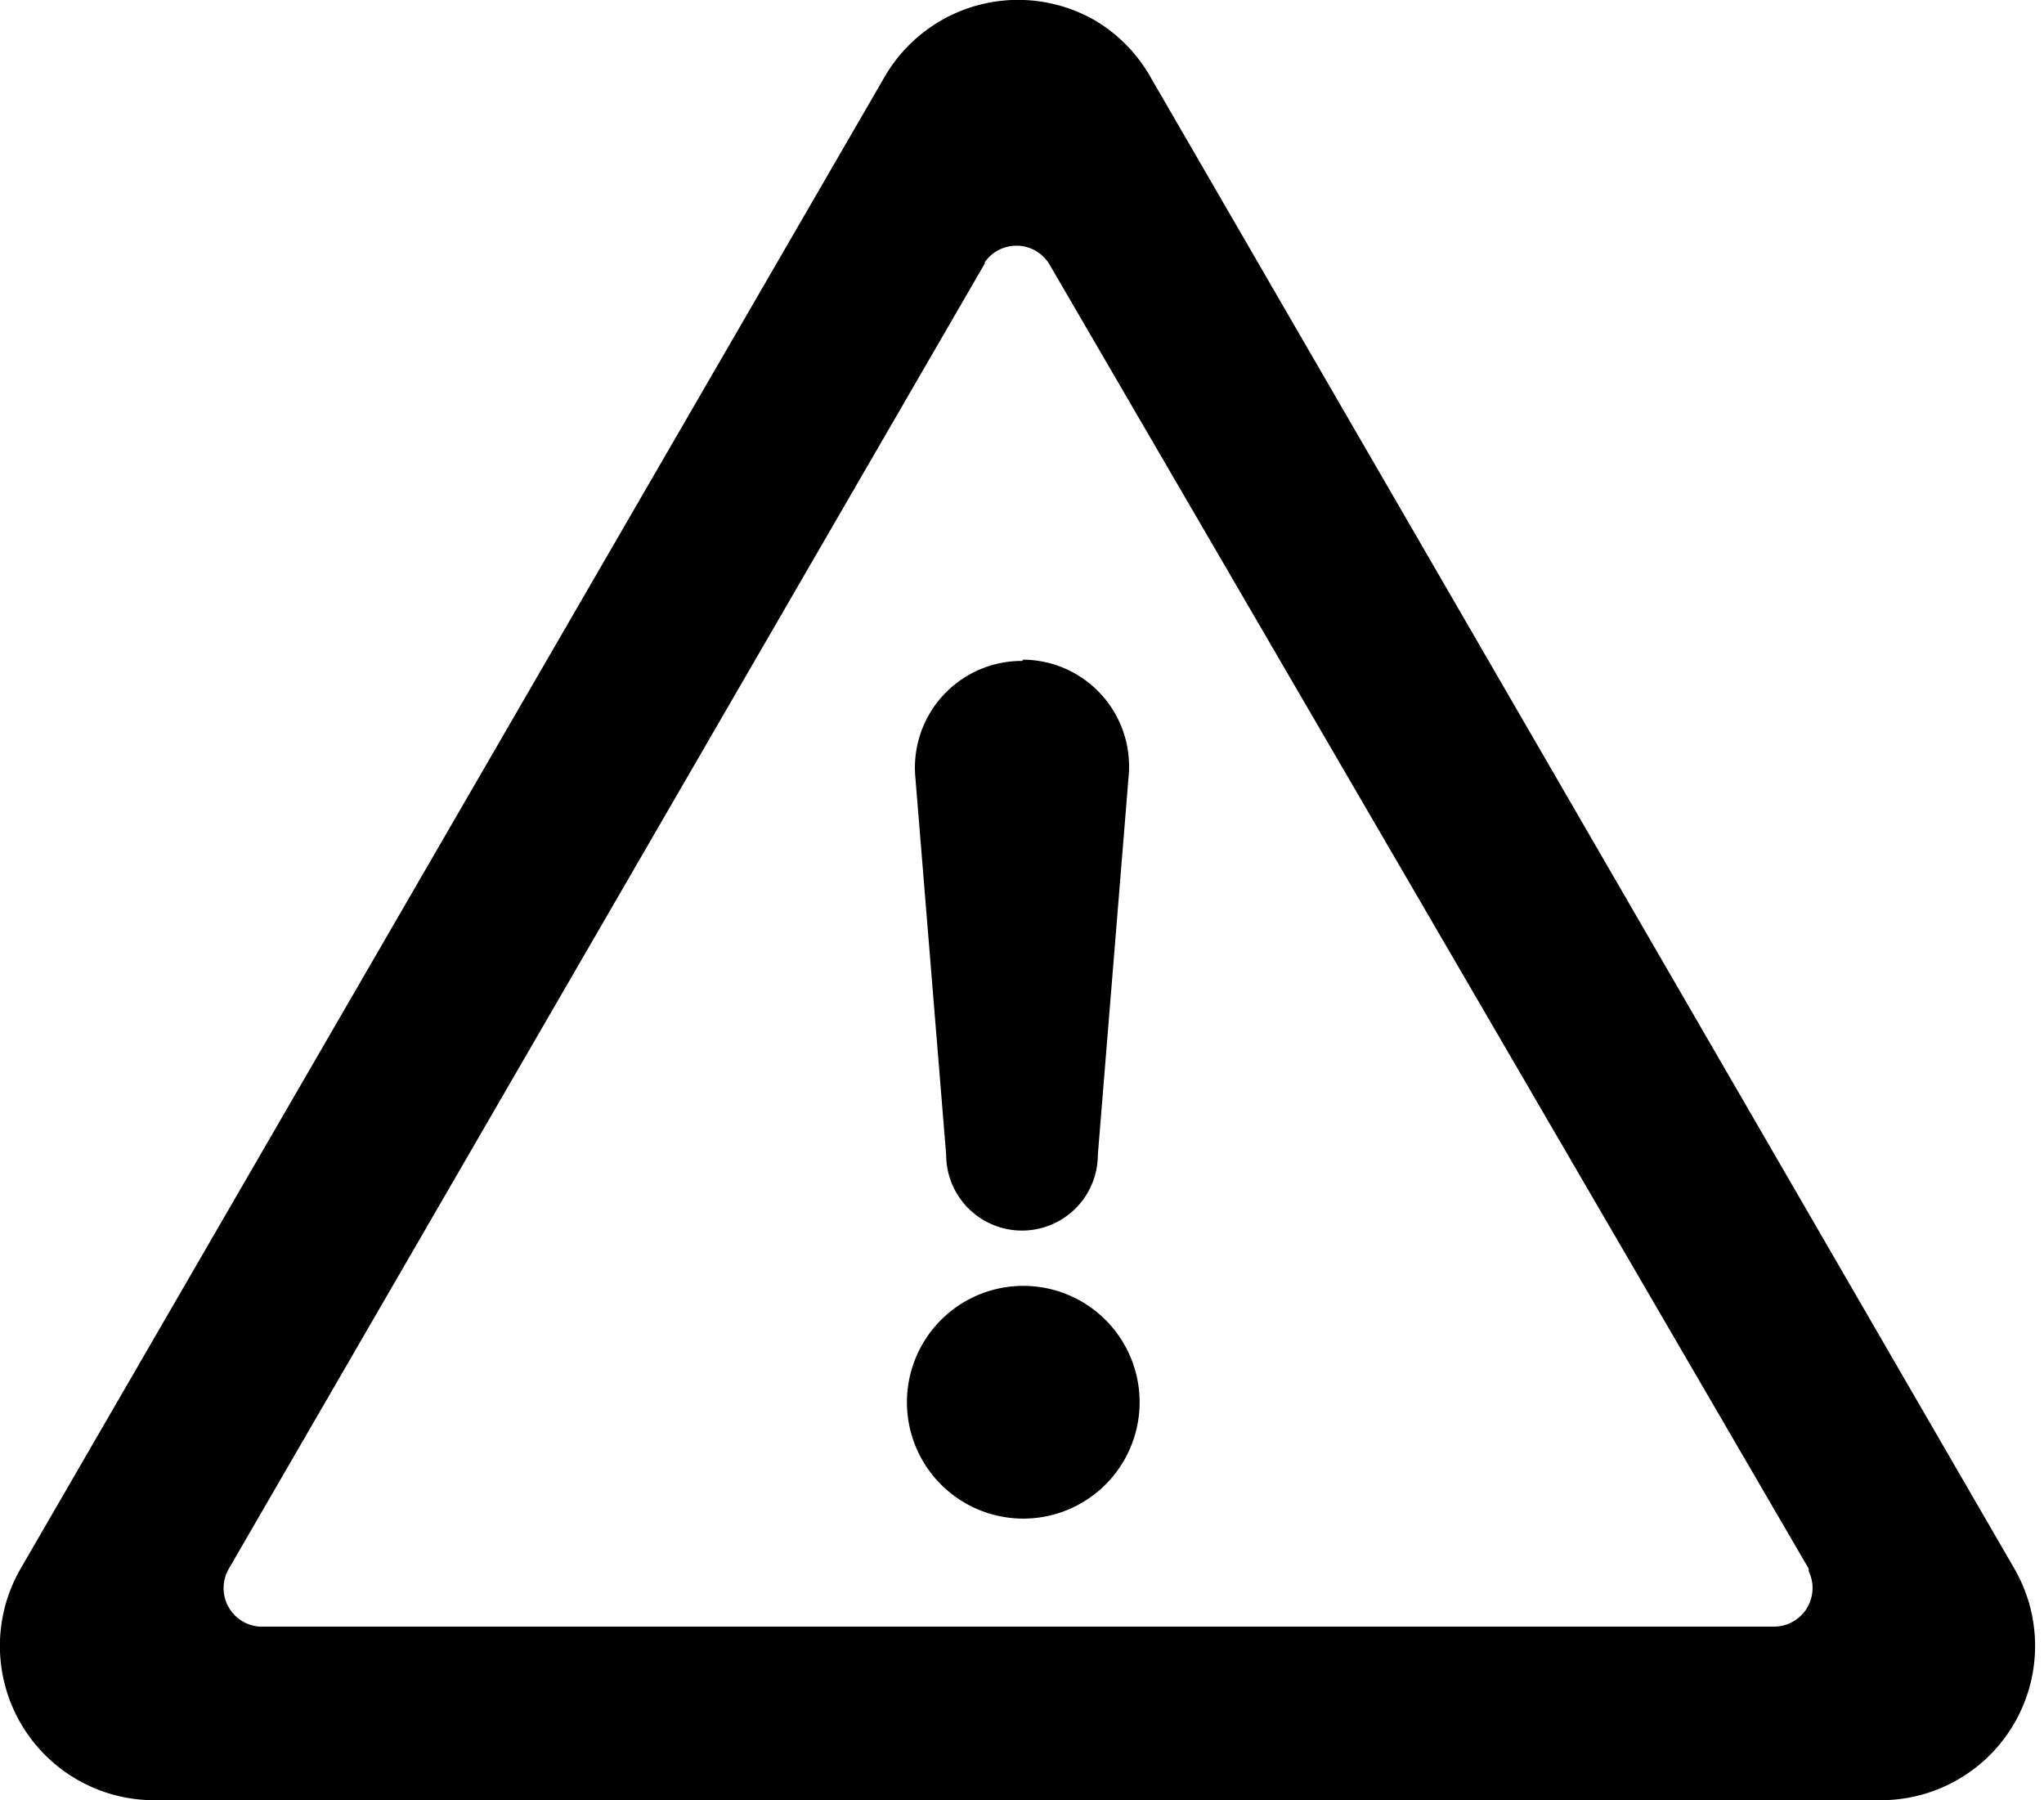 <svg xmlns="http://www.w3.org/2000/svg" viewBox="0 0 159 140"><path fill-rule="evenodd" d="M85.2 1.6A12 12 0 0 1 89.5 6l67.2 116a12 12 0 0 1-10.4 18H12a12 12 0 0 1-10.4-18L68.8 6a12 12 0 0 1 16.4-4.4zm-8.6 18.8v.1L17.8 122a3 3 0 0 0 2.4 4.5H138a3 3 0 0 0 2.7-4.3v-.2L81.6 20.5a3 3 0 0 0-5-.1zm3 79.6a9 9 0 1 1 0 18.1 9 9 0 0 1 0-18.1zm0-48.7a8.3 8.3 0 0 1 8.2 9l-2.4 29.5a5.9 5.9 0 0 1-11.8 0l-2.4-29.4a8.3 8.3 0 0 1 8.3-9z"/></svg>